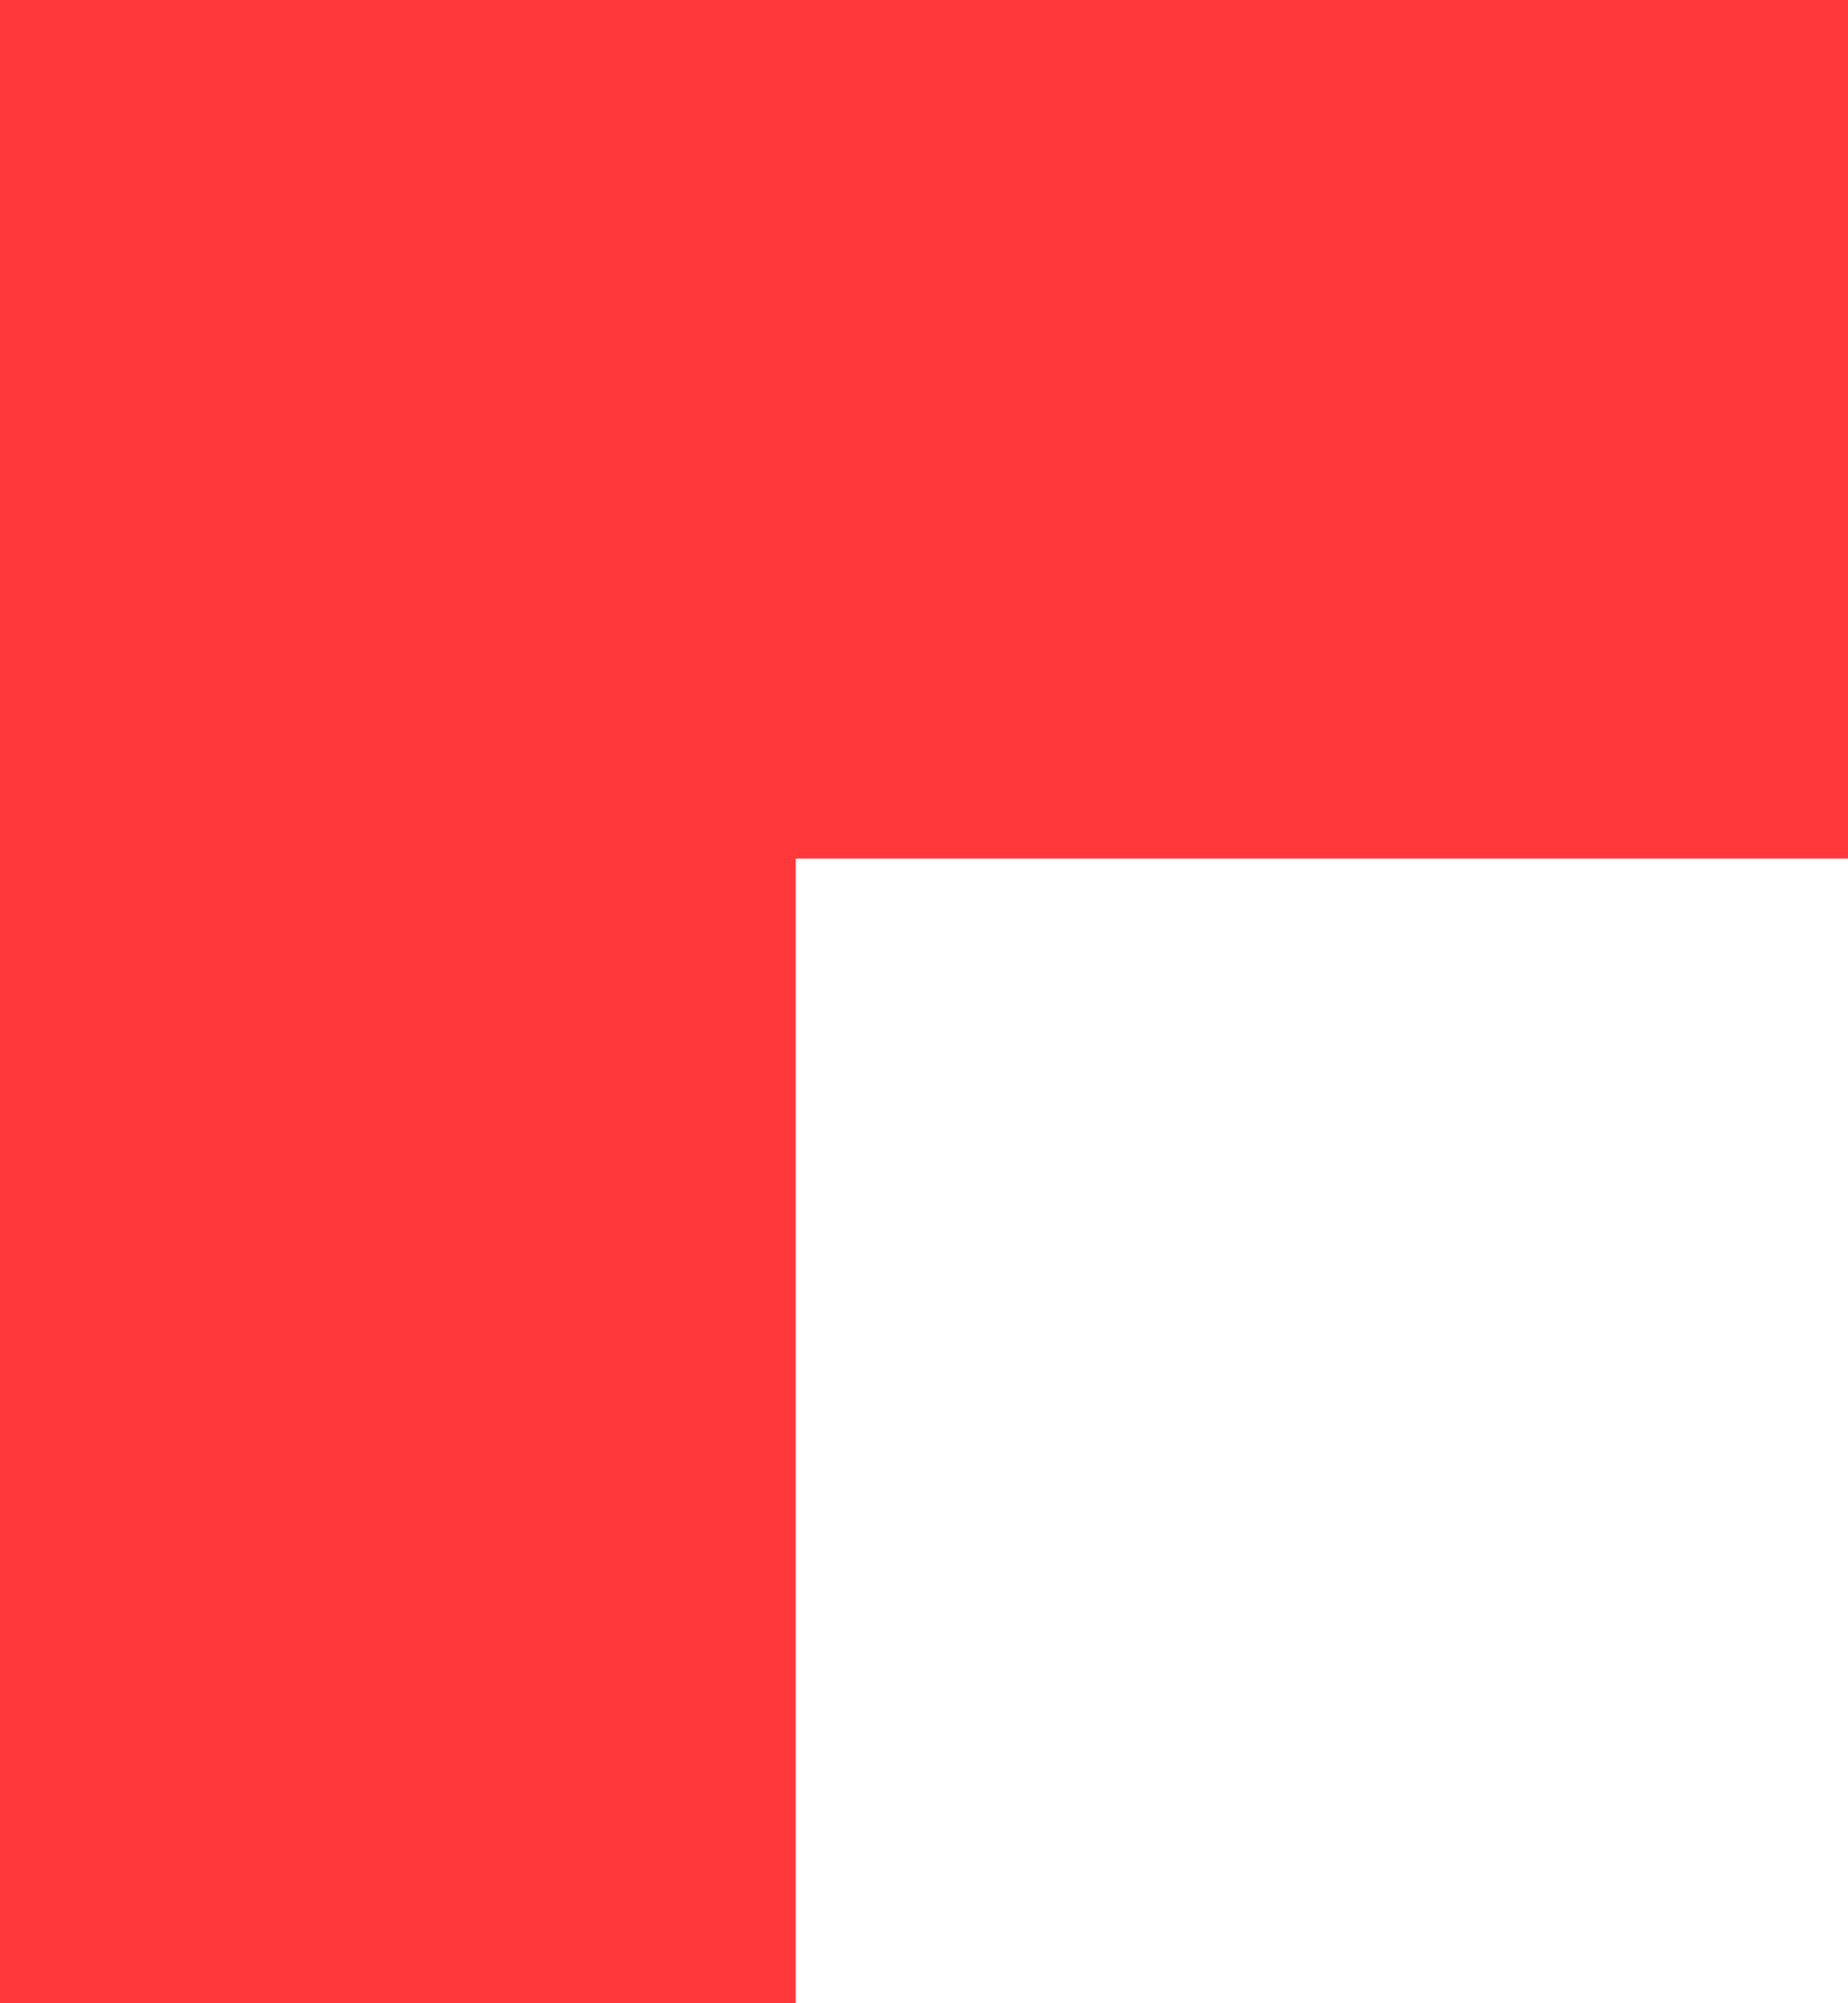 <svg width="24" height="26" viewBox="0 0 24 26" fill="none" xmlns="http://www.w3.org/2000/svg">
<path d="M0 26L10.333 26L10.333 11.143L24 11.143L24 -1.04907e-06L-1.1365e-06 0L0 26Z" fill="#FF383B"/>
</svg>

